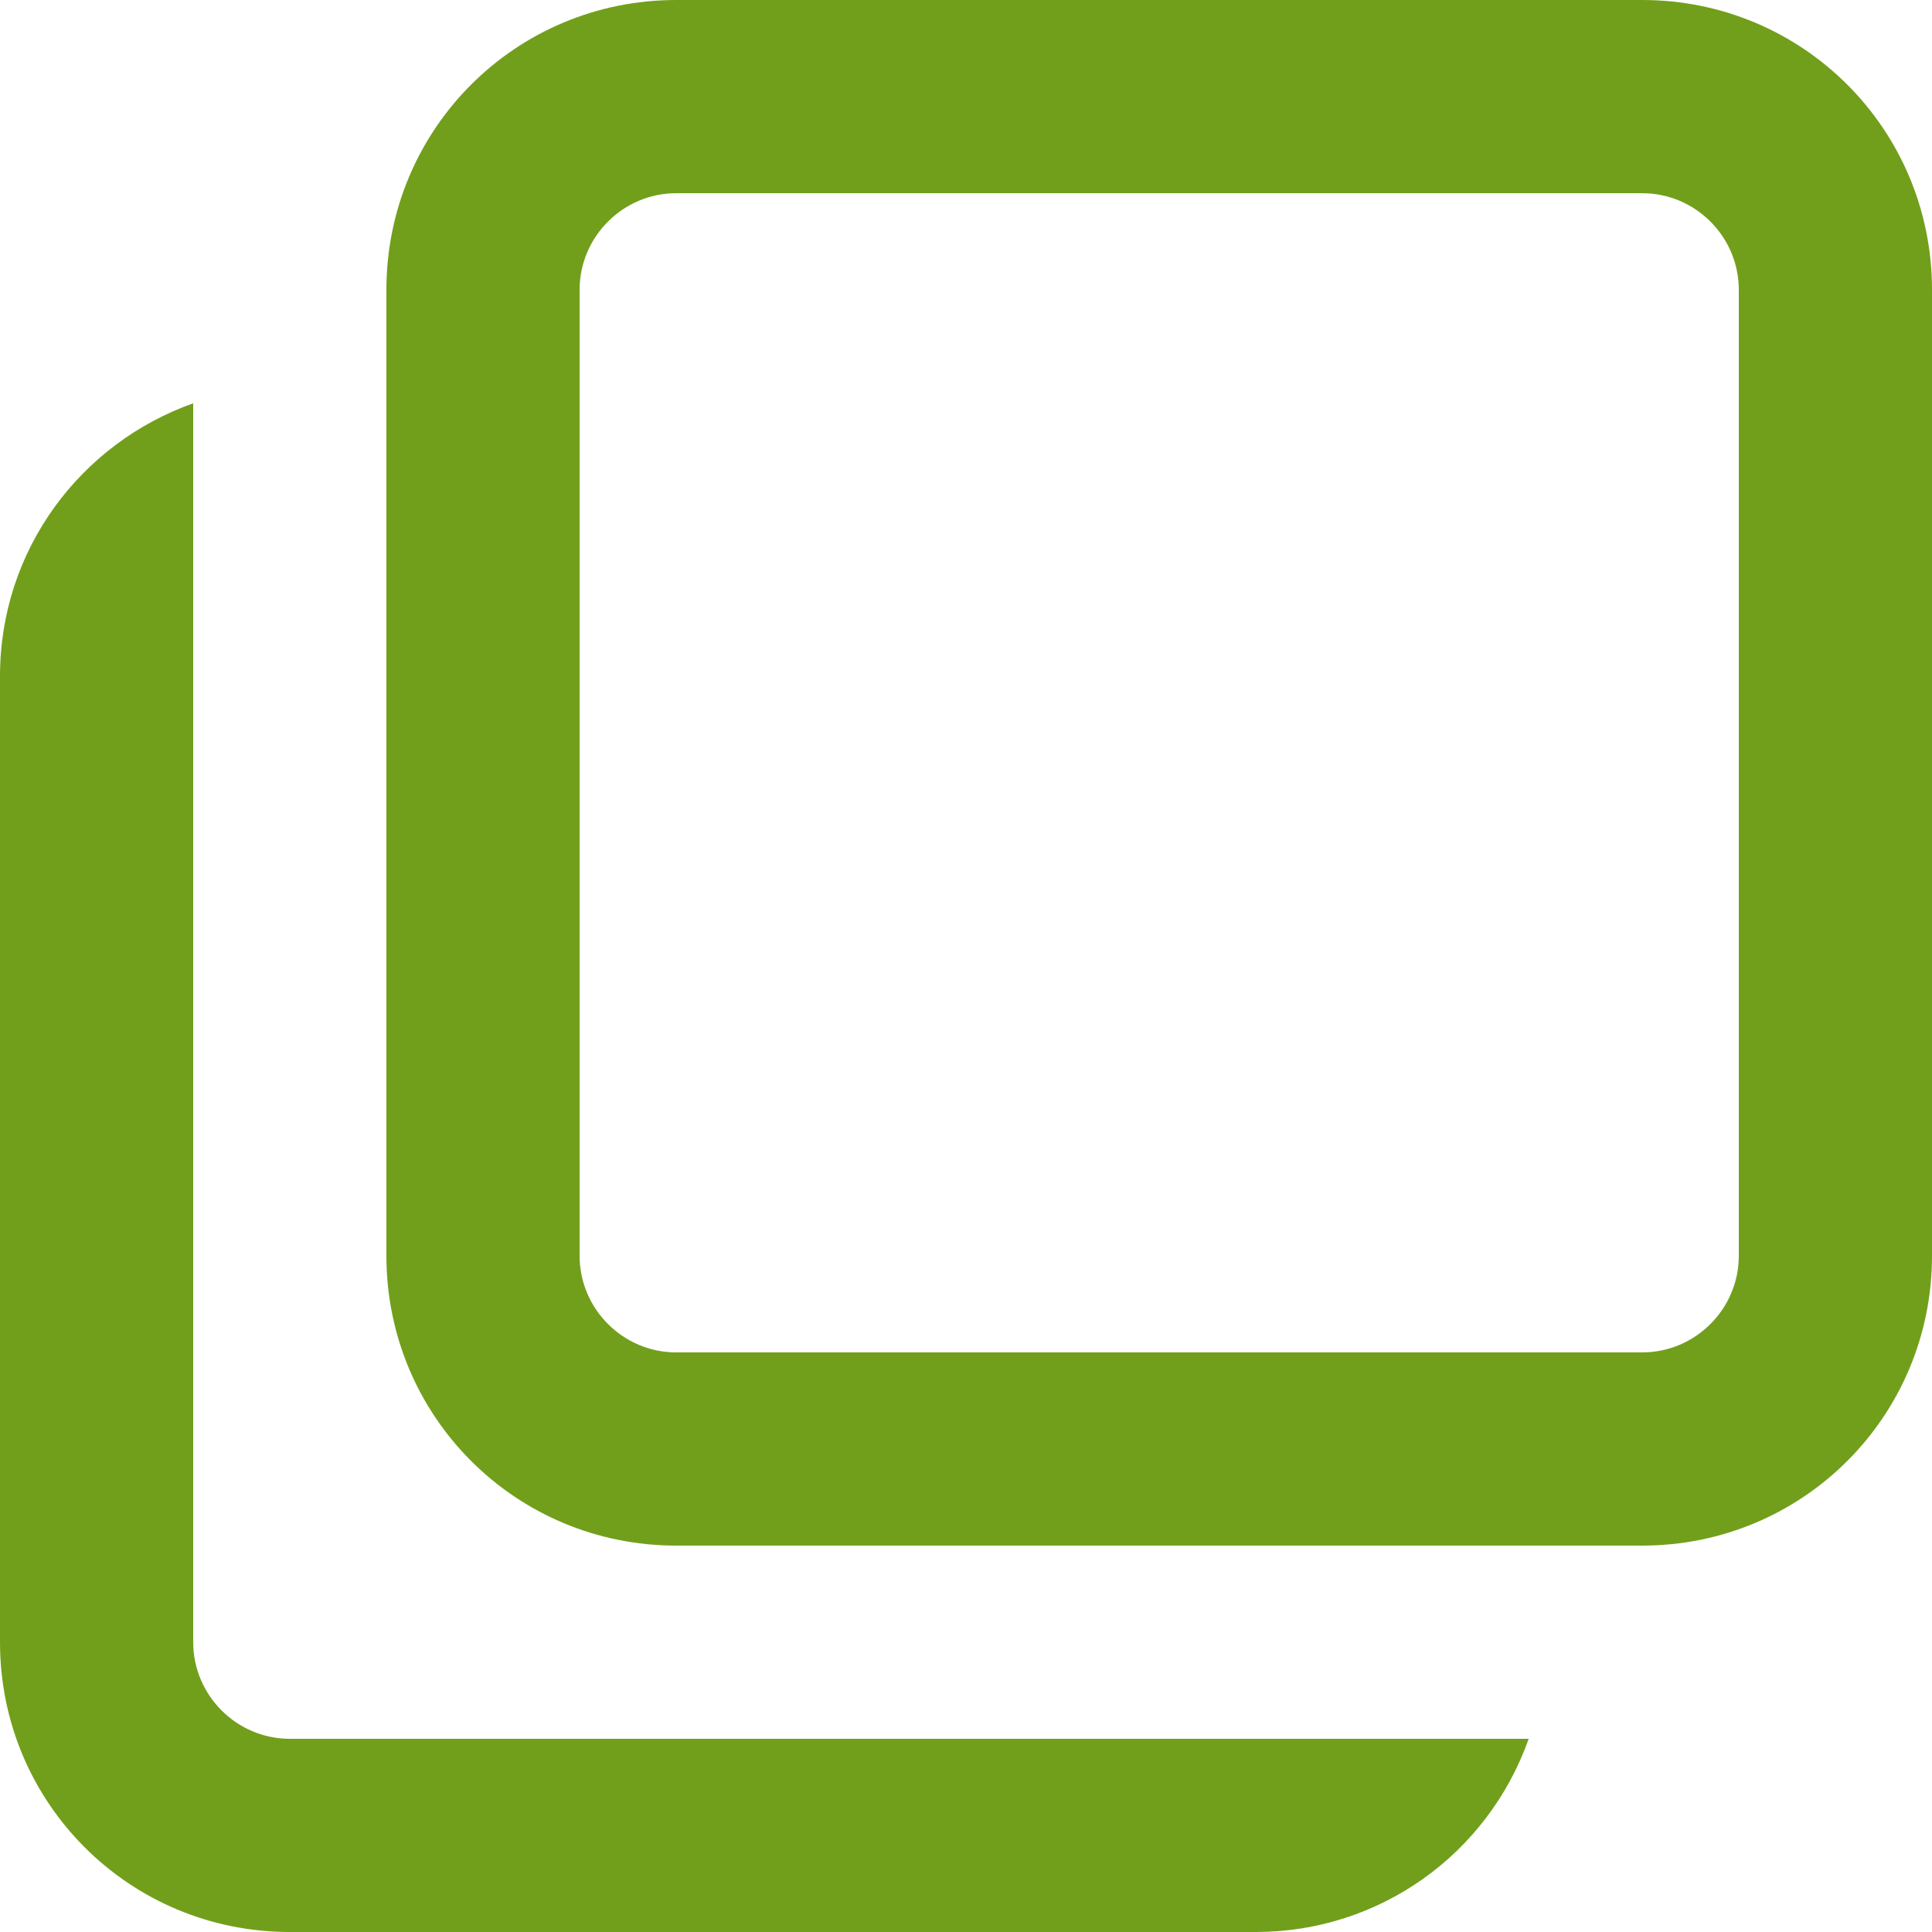 <?xml version="1.0" encoding="utf-8"?><svg xmlns="http://www.w3.org/2000/svg" width="160" height="160" viewBox="0 0 160 160" fill="#719f1b"><path d="M16 136V33.4C6.7 36.7 0 45.5 0 56v80c0 13.3 10.7 24 24 24h80c10.2 0 19.2-6.4 22.6-16H24c-4.4 0-8-3.6-8-8zM136 0H56C42.7 0 32 10.7 32 24v80c0 13.3 10.7 24 24 24h80c13.3 0 24-10.7 24-24V24c0-13.3-10.7-24-24-24zm8 104c0 4.4-3.6 8-8 8H56c-4.4 0-8-3.6-8-8V24c0-4.4 3.6-8 8-8h80c4.4 0 8 3.6 8 8v80z"/></svg>